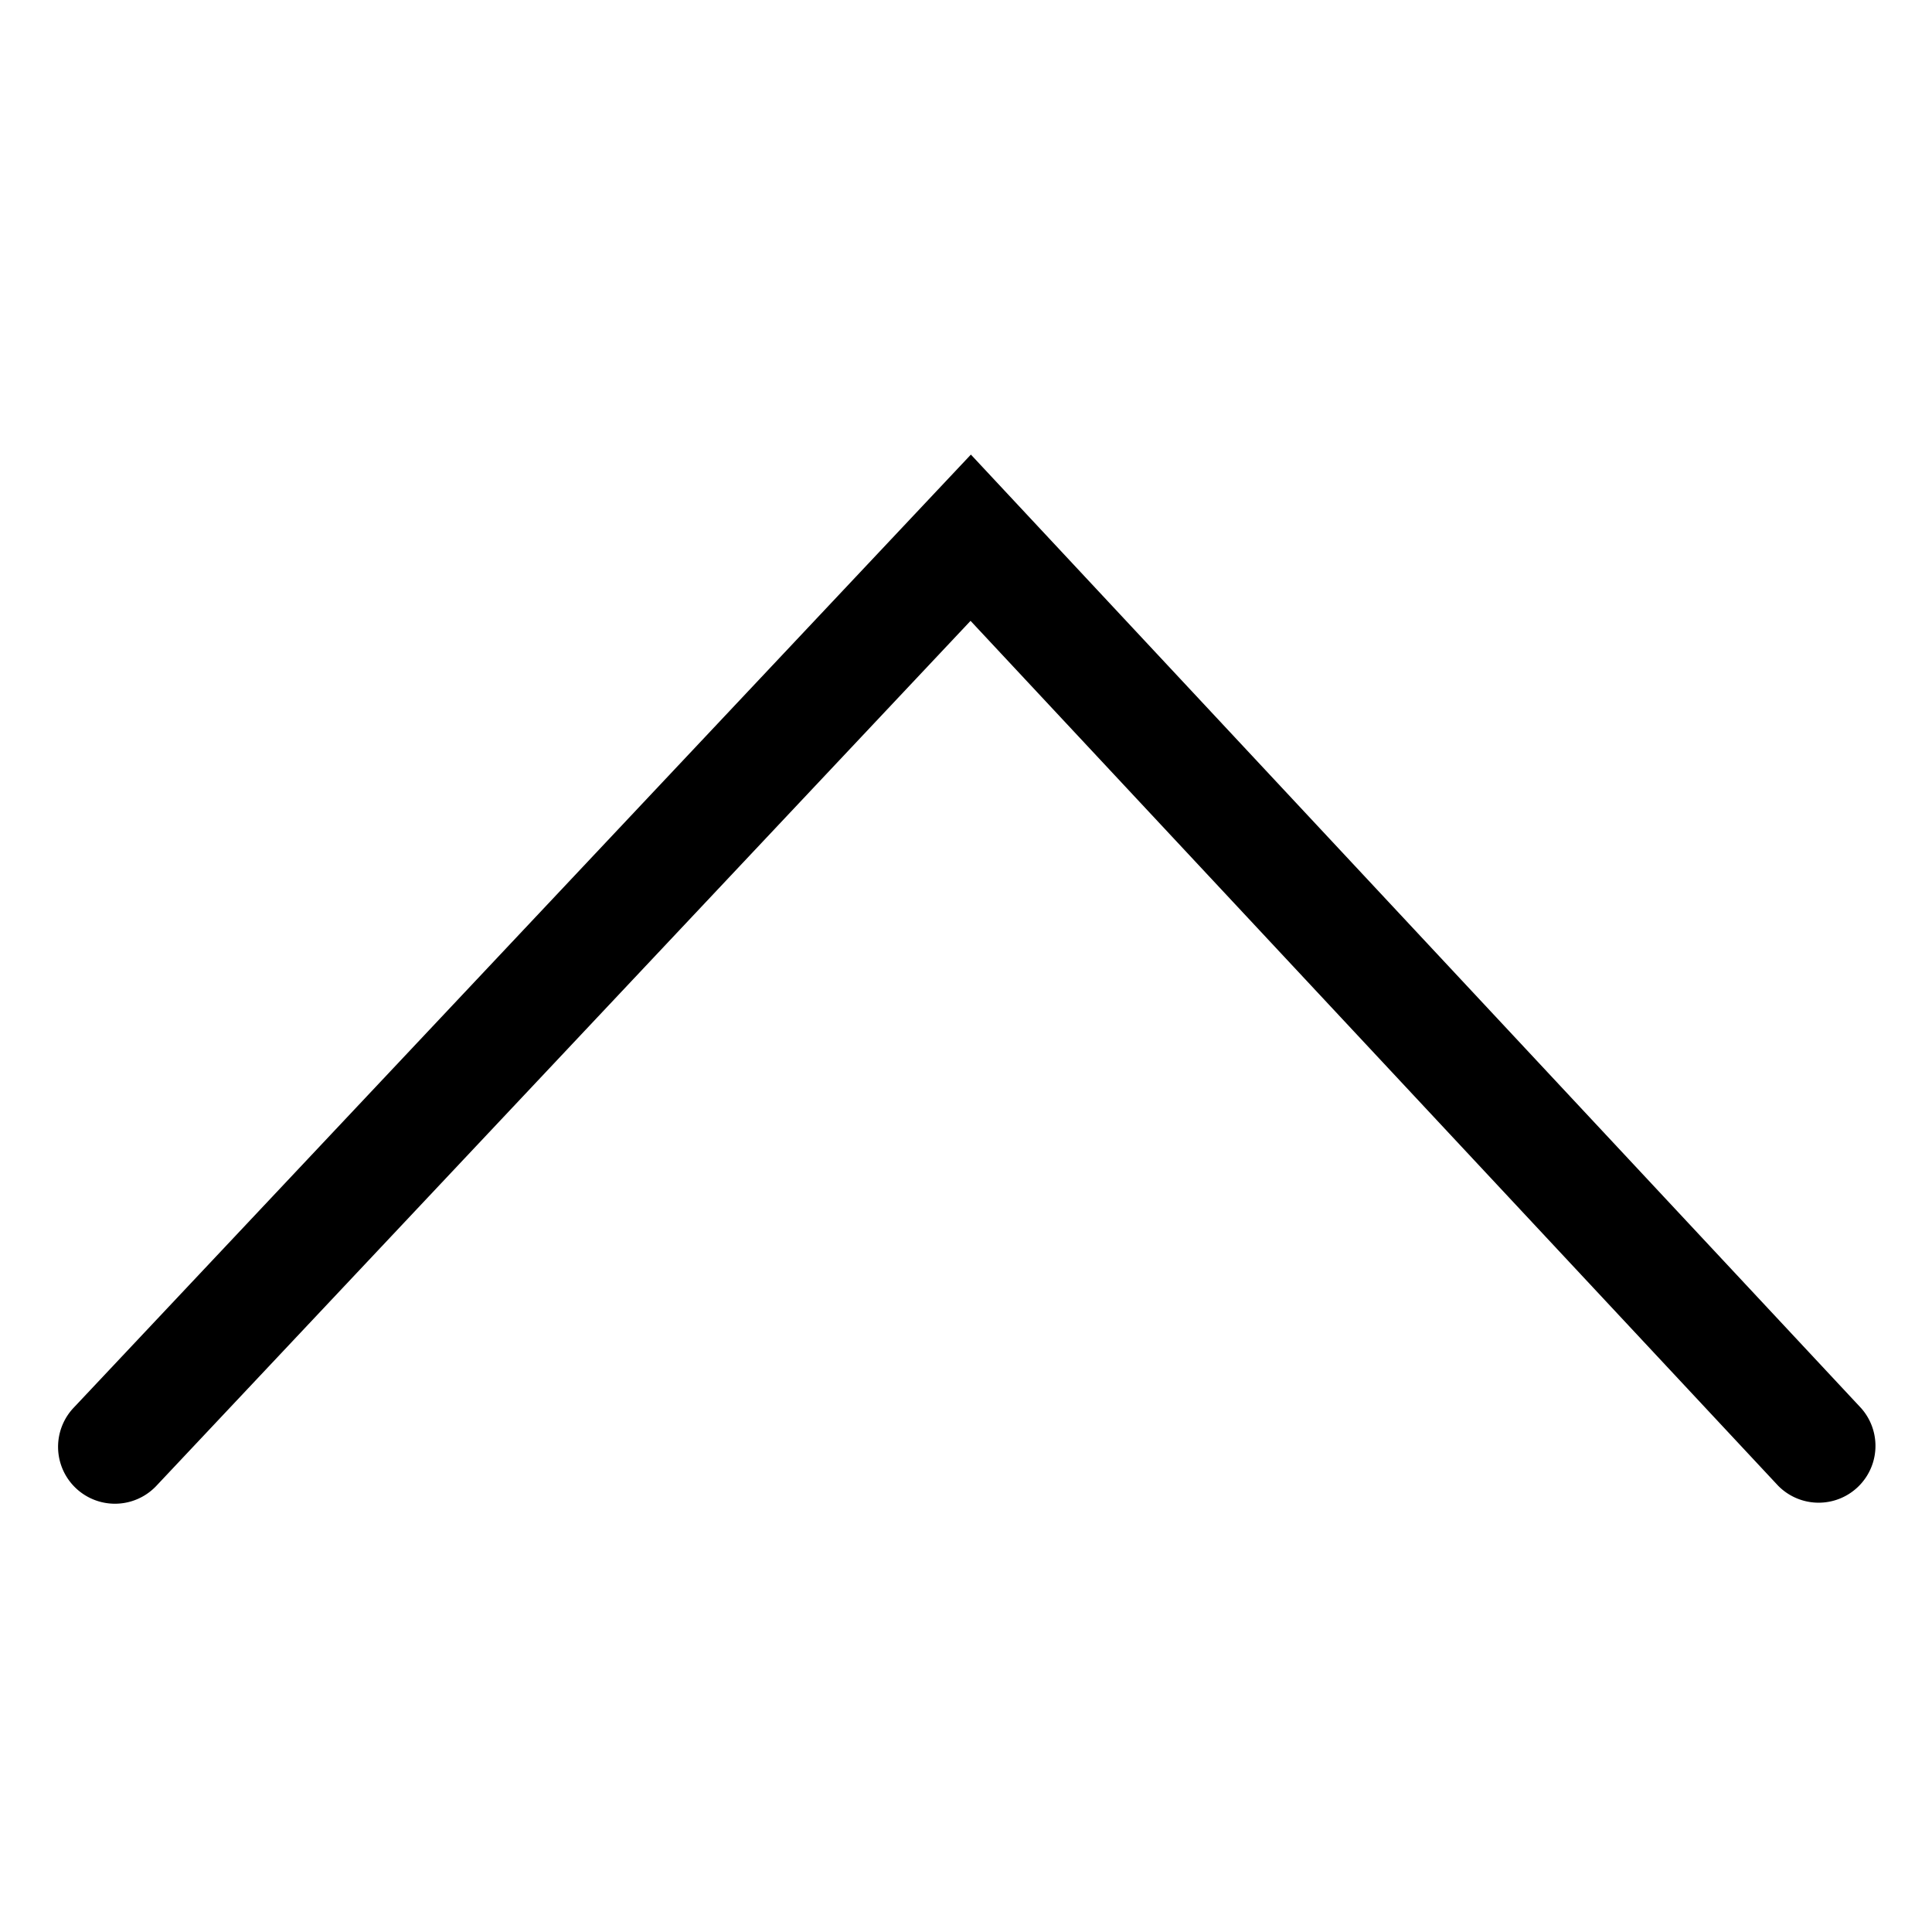 <svg xmlns="http://www.w3.org/2000/svg" id="be5f74eb-ebc2-4644-9799-d455c3ea7f83" data-name="ee32fe8e-1f7a-4e16-8103-e576a9ea8674" width="17" height="17" viewBox="0 0 17 17"><g style="opacity:0"><rect width="17" height="17"></rect></g><g id="f483744e-704d-464c-abb9-86c5795163df" data-name="b03b9dc2-c1aa-4697-866b-644296564cfa"><g id="e9b7b3cc-99b3-43d1-9068-b2d352a40267" data-name="f417e736-d9db-4c61-ab7f-5e32715b75c5"><g id="a5fe1496-a994-4f2e-b7e4-8b33ad0232e2" data-name="e58900ab-b1f9-4ea8-a360-2042f814dd2f"><path d="M8.543,4l7.833,8.39a.5.5,0,0,1-.73.683l-7.106-7.61L1.376,13.074a.5.5,0,0,1-.729-.686Z"></path></g></g></g></svg>